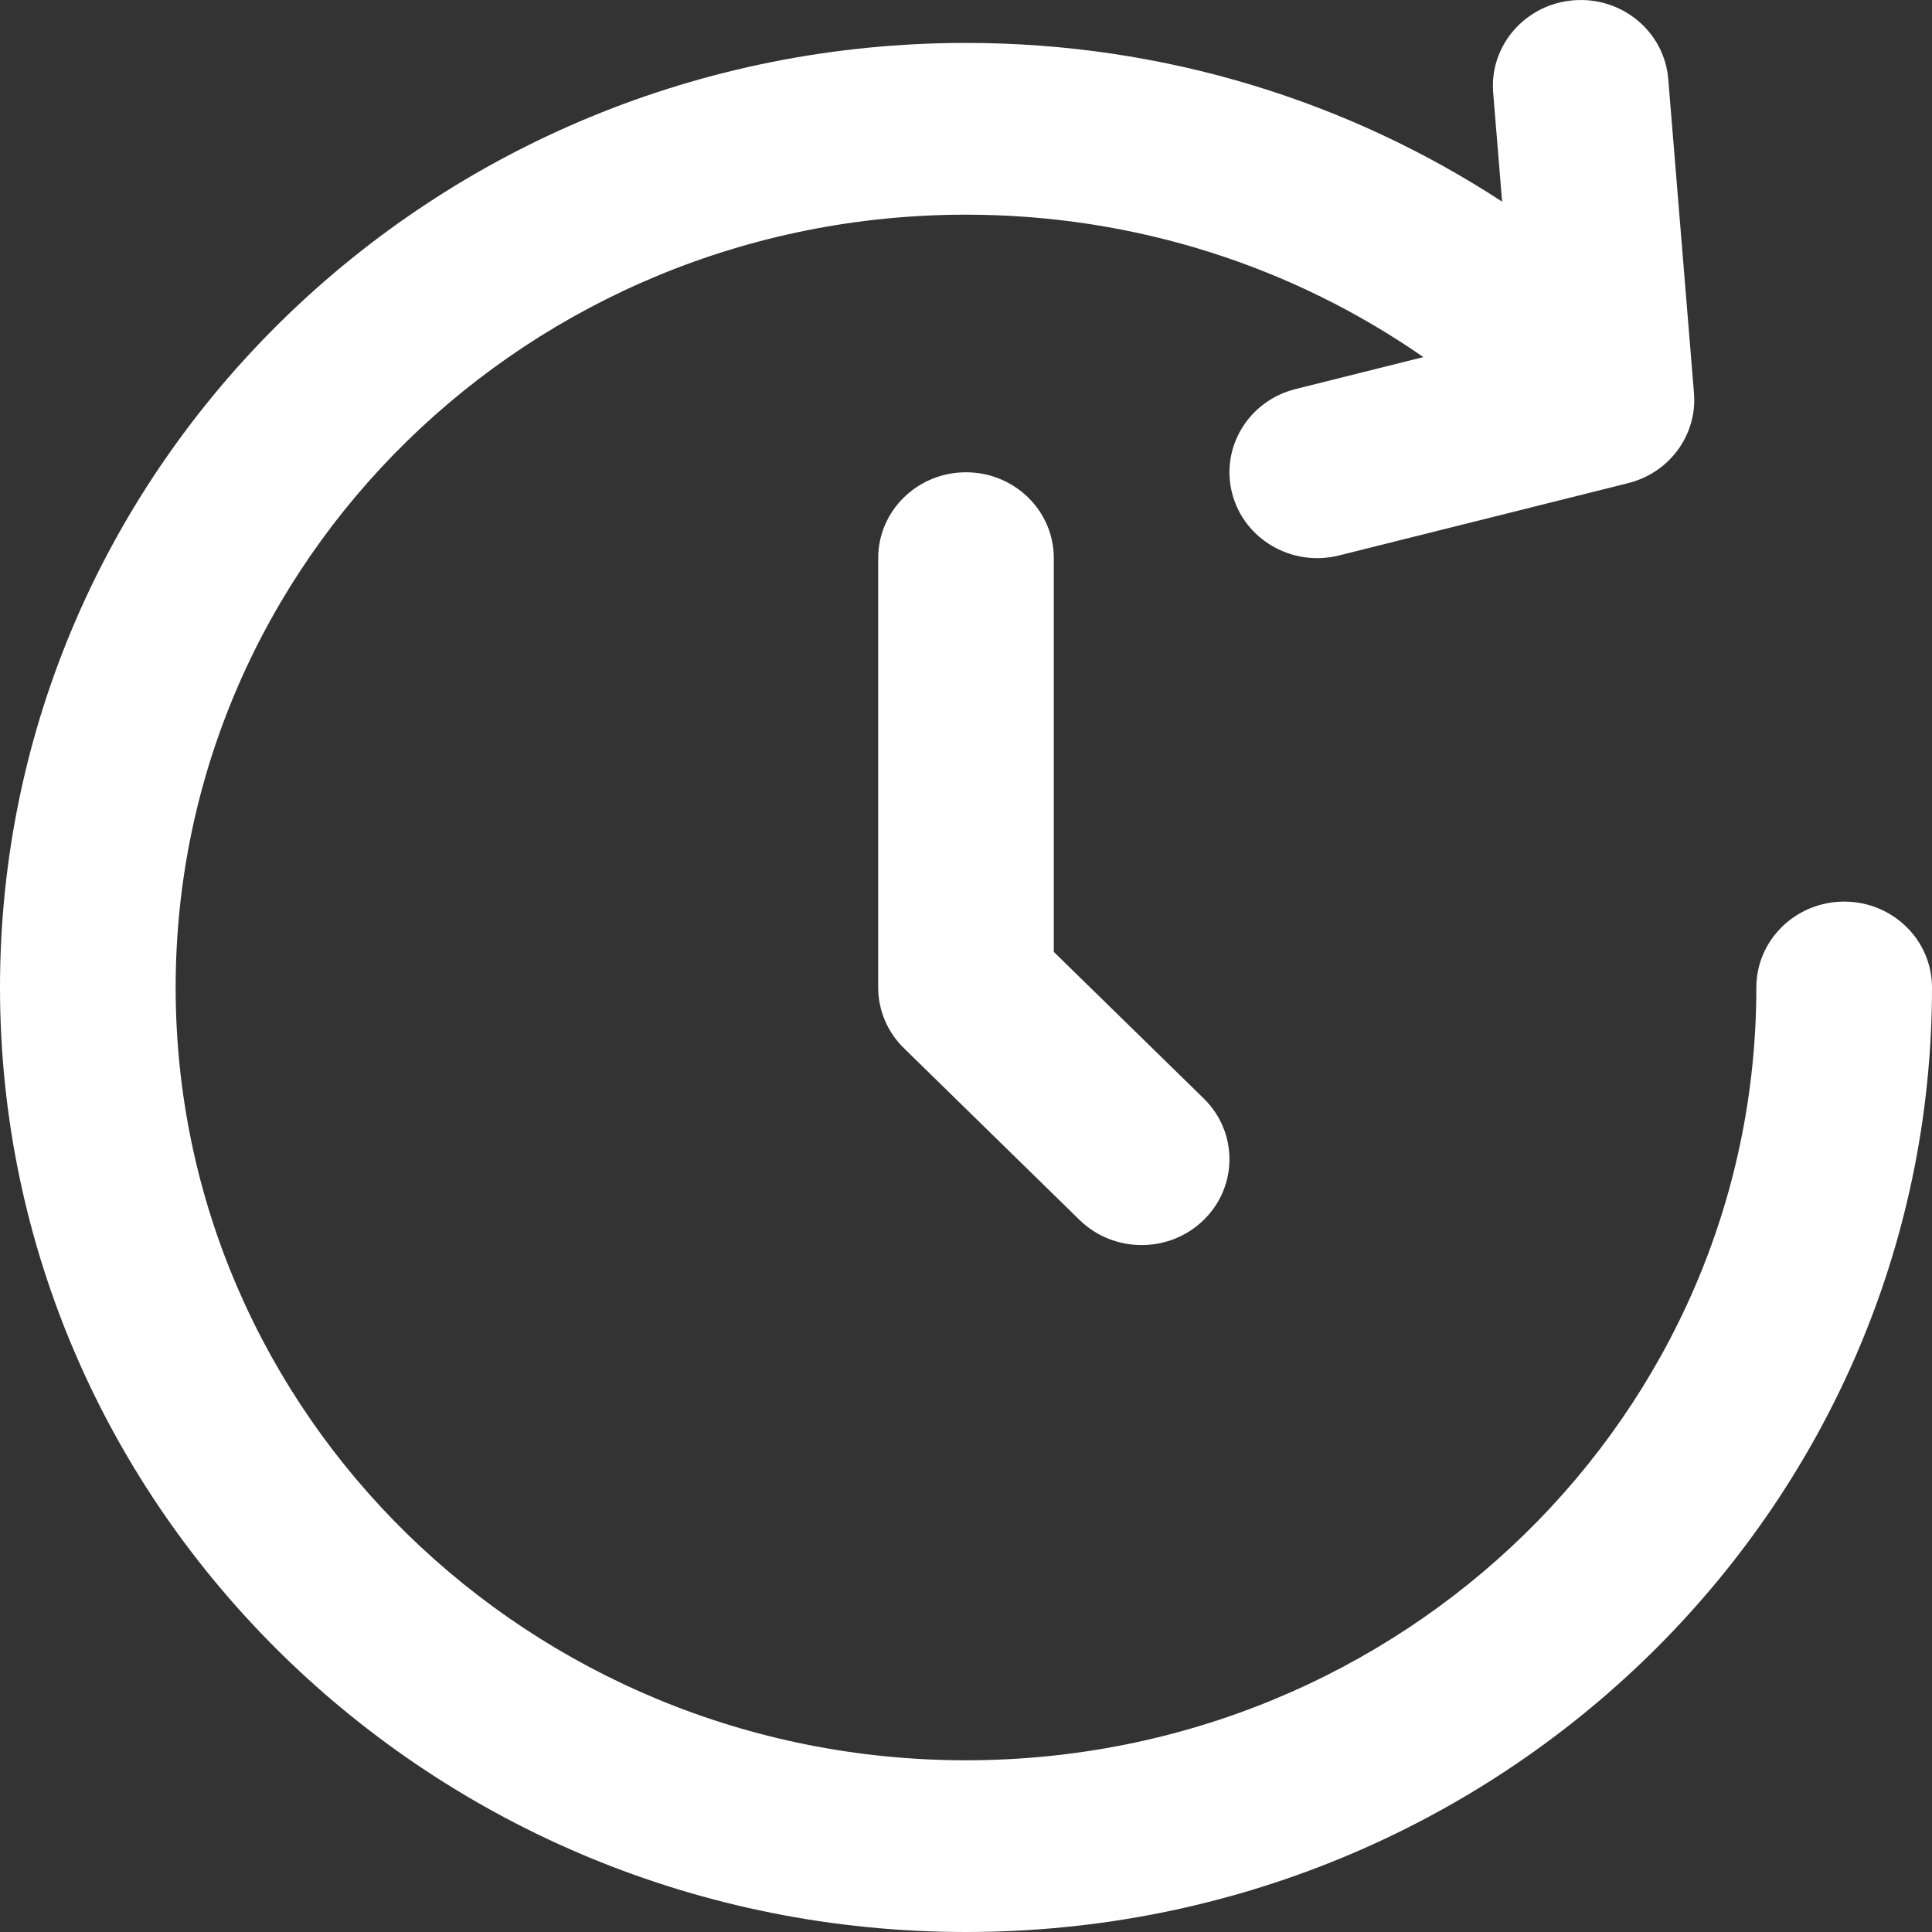 <?xml version="1.0" encoding="UTF-8"?> <svg xmlns="http://www.w3.org/2000/svg" width="60" height="60" viewBox="0 0 60 60" fill="none"><rect x="0" y="0" width="60" height="60" fill="#333333" stroke="none"/><path d="M51.809 2.454C51.689 0.986 50.375 -0.109 48.873 0.009C47.372 0.126 46.252 1.411 46.372 2.879L46.649 6.262C41.886 3.15 36.159 1.333 30 1.333C13.431 1.333 0 14.466 0 30.667C0 46.867 13.431 60 30 60C46.569 60 60 46.867 60 30.667C60 29.194 58.779 28 57.273 28C55.767 28 54.545 29.194 54.545 30.667C54.545 43.922 43.556 54.667 30 54.667C16.444 54.667 5.455 43.922 5.455 30.667C5.455 17.412 16.444 6.667 30 6.667C35.293 6.667 40.194 8.303 44.203 11.09L40.233 12.083C38.774 12.448 37.894 13.901 38.267 15.328C38.64 16.755 40.126 17.615 41.585 17.25L50.565 15.004C51.851 14.682 52.714 13.502 52.608 12.208L51.809 2.454ZM30 14.667C31.506 14.667 32.727 15.861 32.727 17.333V29.562L37.383 34.114C38.448 35.156 38.448 36.844 37.383 37.886C36.318 38.927 34.591 38.927 33.526 37.886L28.072 32.552C27.56 32.052 27.273 31.374 27.273 30.667V17.333C27.273 15.861 28.494 14.667 30 14.667Z" fill="white"></path></svg> 